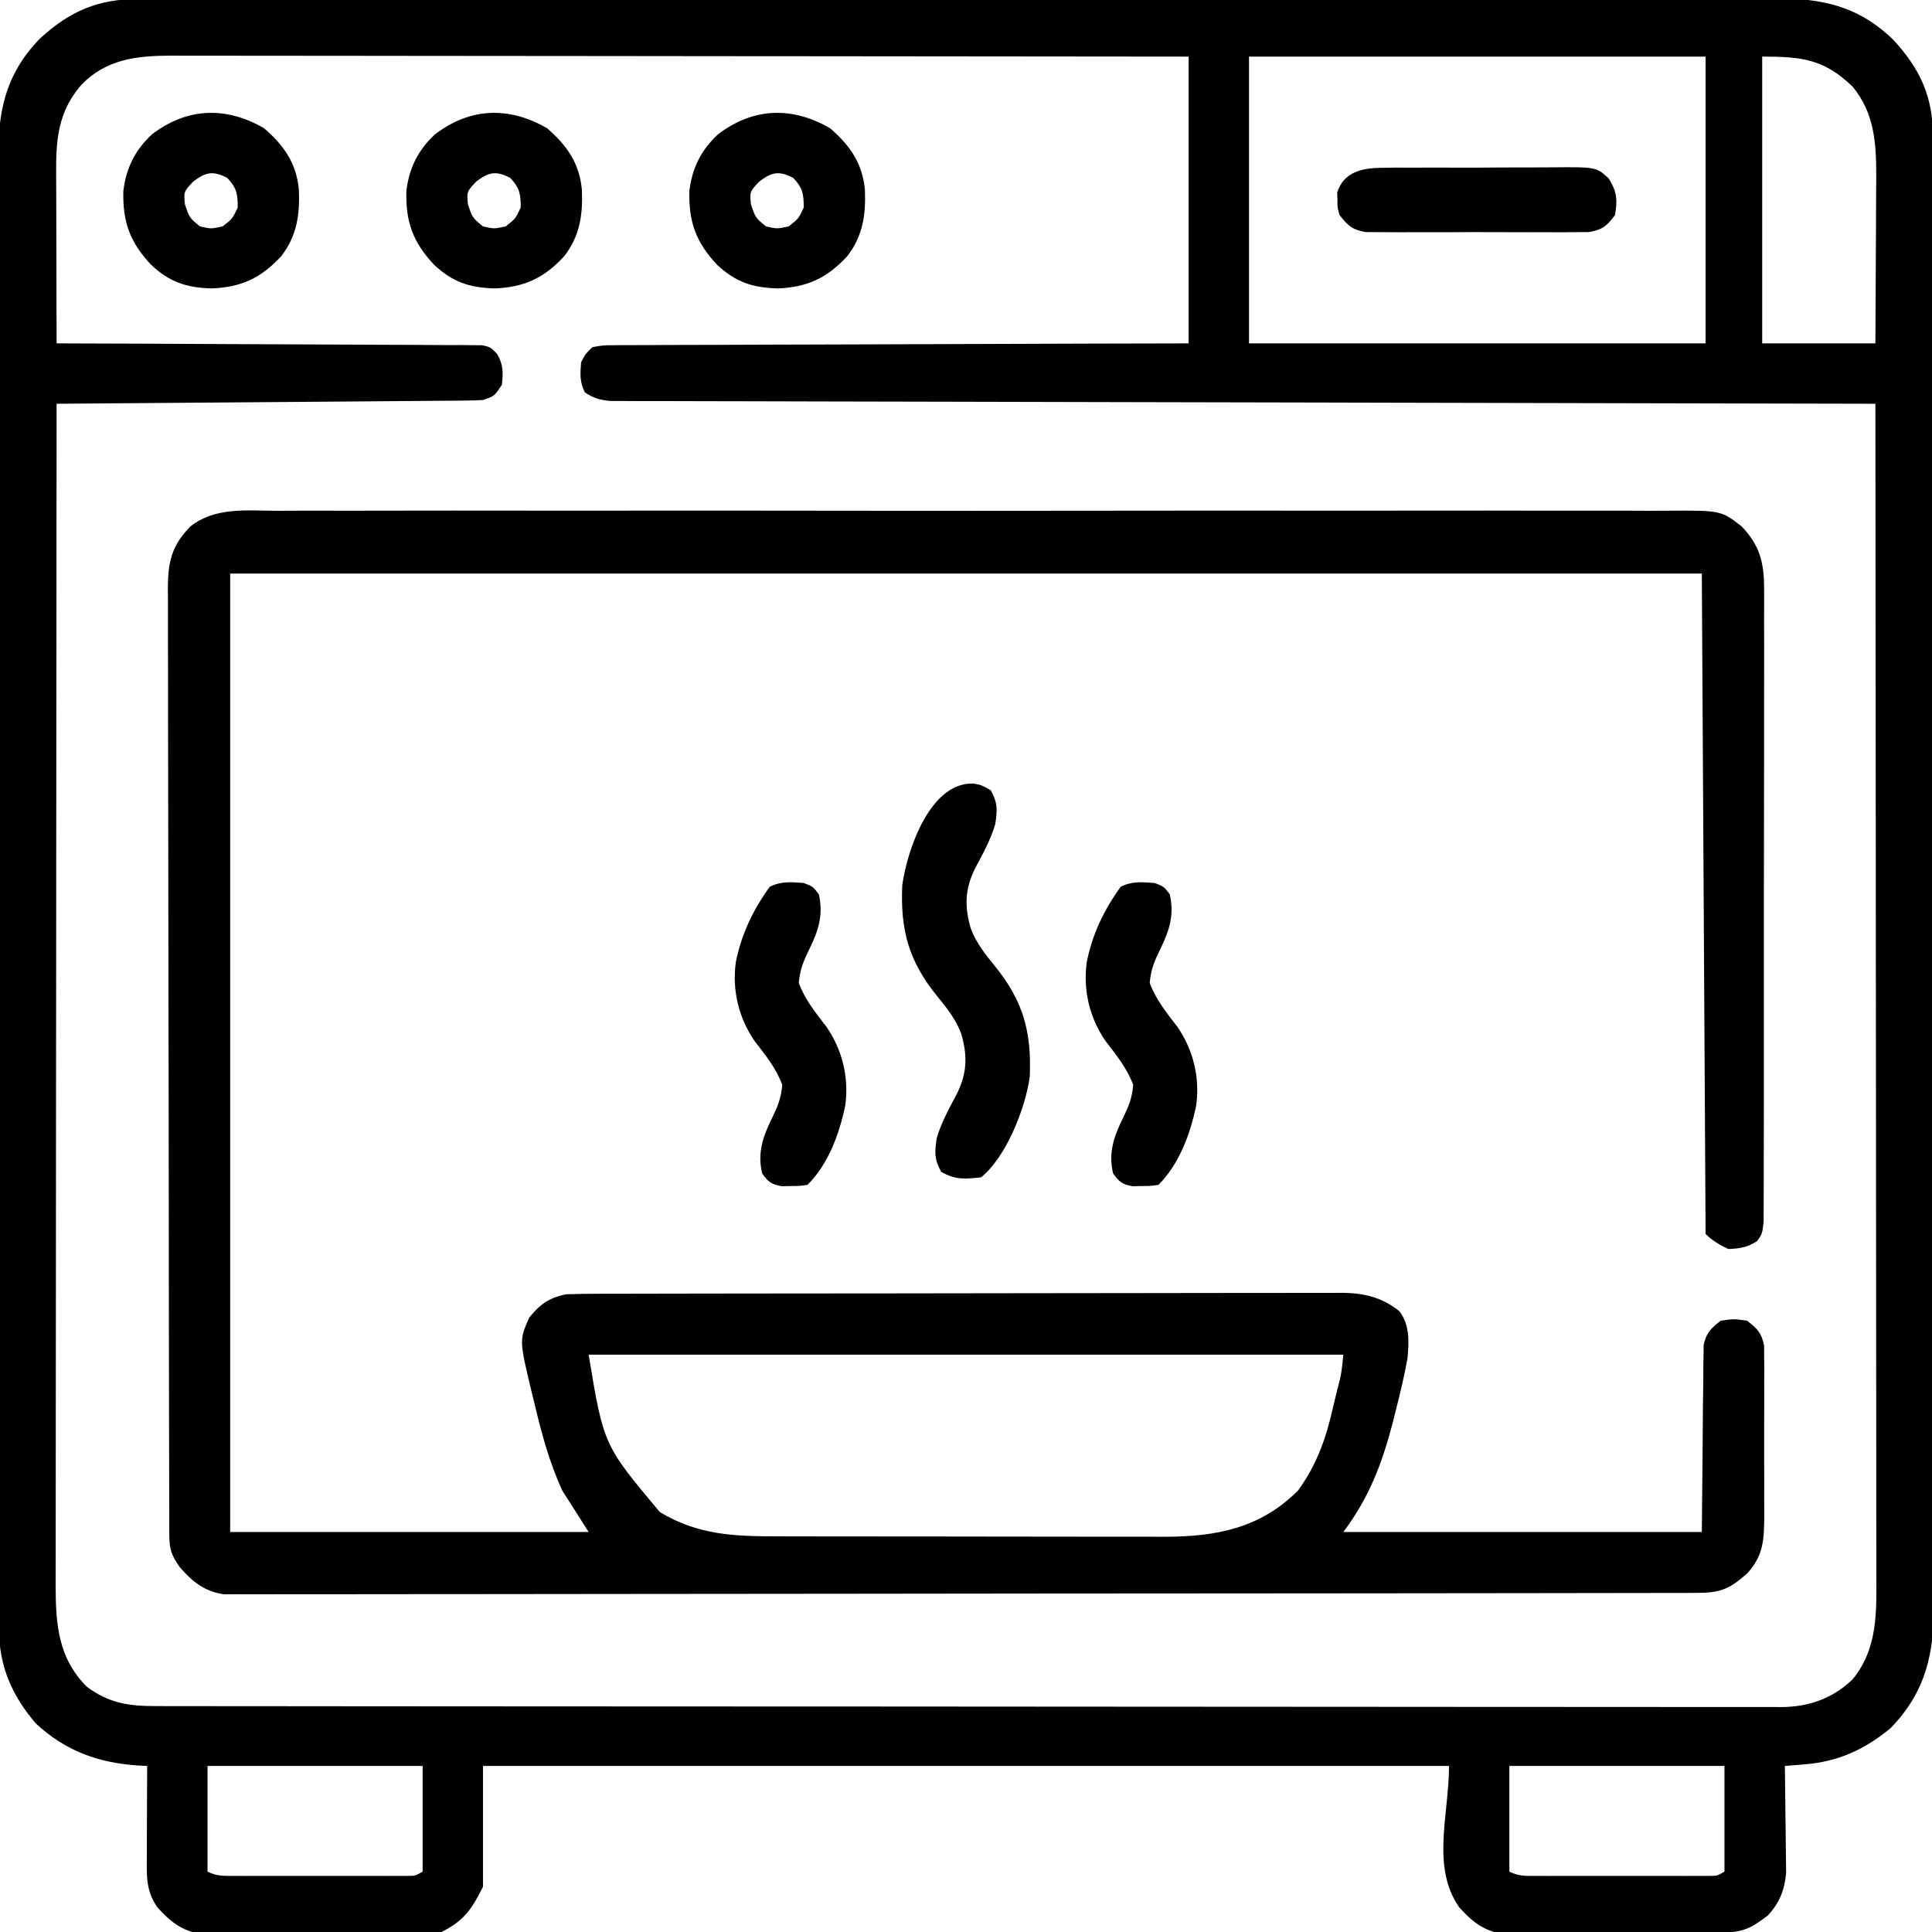 <svg height="512" width="512" xmlns="http://www.w3.org/2000/svg" version="1.1">
<path transform="translate(36.921,-0.257)" fill="#000000" d="M0 0 C0.771 -0.004 1.543 -0.007 2.337 -0.011 C4.919 -0.02 7.501 -0.015 10.082 -0.01 C11.953 -0.014 13.824 -0.018 15.695 -0.024 C20.834 -0.036 25.974 -0.036 31.113 -0.033 C36.656 -0.033 42.2 -0.044 47.743 -0.054 C58.603 -0.07 69.463 -0.076 80.323 -0.077 C89.151 -0.078 97.978 -0.082 106.806 -0.088 C127.759 -0.103 148.713 -0.115 169.667 -0.114 C170.337 -0.114 171.007 -0.114 171.697 -0.114 C175.093 -0.114 178.488 -0.114 181.884 -0.114 C182.896 -0.114 182.896 -0.114 183.928 -0.113 C185.291 -0.113 186.655 -0.113 188.019 -0.113 C209.234 -0.112 230.449 -0.127 251.664 -0.154 C275.505 -0.185 299.347 -0.202 323.188 -0.2 C335.809 -0.2 348.43 -0.205 361.051 -0.227 C371.797 -0.245 382.542 -0.249 393.288 -0.236 C398.77 -0.229 404.252 -0.229 409.734 -0.246 C414.755 -0.262 419.776 -0.259 424.797 -0.242 C426.611 -0.239 428.424 -0.242 430.238 -0.254 C444.019 -0.333 454.498 0.802 464.849 10.824 C471.95 18.572 475.324 25.818 475.336 36.494 C475.34 37.191 475.343 37.888 475.347 38.607 C475.356 40.937 475.351 43.267 475.347 45.597 C475.35 47.287 475.355 48.977 475.36 50.667 C475.372 55.307 475.372 59.946 475.37 64.586 C475.369 69.591 475.381 74.597 475.39 79.602 C475.407 89.407 475.412 99.212 475.413 109.017 C475.414 116.987 475.418 124.957 475.425 132.927 C475.442 155.523 475.451 178.119 475.45 200.716 C475.45 202.543 475.45 202.543 475.45 204.407 C475.45 205.626 475.45 206.846 475.449 208.103 C475.449 227.87 475.468 247.637 475.496 267.405 C475.525 287.702 475.539 308 475.537 328.298 C475.536 339.693 475.542 351.088 475.563 362.484 C475.581 372.185 475.586 381.887 475.572 391.588 C475.566 396.538 475.566 401.486 475.583 406.436 C475.599 410.969 475.596 415.502 475.578 420.035 C475.575 421.672 475.579 423.31 475.59 424.947 C475.674 438.164 473.608 448.466 464.079 458.257 C457.184 463.937 450.205 467.11 441.321 467.831 C440.338 467.914 439.354 467.996 438.34 468.08 C437.221 468.168 437.221 468.168 436.079 468.257 C436.095 469.195 436.111 470.133 436.127 471.1 C436.178 474.6 436.216 478.099 436.244 481.6 C436.259 483.111 436.279 484.622 436.305 486.133 C436.342 488.312 436.359 490.491 436.372 492.671 C436.388 493.981 436.403 495.29 436.42 496.639 C435.993 501.175 434.671 504.552 431.544 507.902 C426.818 511.516 424.726 512.384 418.797 512.434 C417.831 512.444 417.831 512.444 416.845 512.454 C414.709 512.474 412.574 512.486 410.438 512.496 C409.344 512.502 409.344 512.502 408.227 512.508 C404.362 512.529 400.497 512.543 396.632 512.552 C392.646 512.563 388.661 512.598 384.675 512.638 C381.606 512.664 378.536 512.672 375.467 512.676 C373.998 512.681 372.529 512.692 371.06 512.711 C369 512.735 366.94 512.734 364.879 512.727 C363.708 512.733 362.537 512.739 361.331 512.745 C356.235 511.981 353.158 509.453 349.767 505.695 C342.302 494.913 347.079 481.276 347.079 468.257 C262.599 468.257 178.119 468.257 91.079 468.257 C91.079 478.817 91.079 489.377 91.079 500.257 C88.087 506.241 86.056 509.269 80.079 512.257 C77.987 512.369 75.892 512.417 73.797 512.434 C72.831 512.444 72.831 512.444 71.845 512.454 C69.709 512.474 67.574 512.486 65.438 512.496 C64.344 512.502 64.344 512.502 63.227 512.508 C59.362 512.529 55.497 512.543 51.632 512.552 C47.646 512.563 43.661 512.598 39.675 512.638 C36.606 512.664 33.536 512.672 30.467 512.676 C28.998 512.681 27.529 512.692 26.06 512.711 C24 512.735 21.94 512.734 19.879 512.727 C18.708 512.733 17.537 512.739 16.331 512.745 C11.235 511.981 8.158 509.453 4.767 505.695 C1.877 501.521 1.945 497.849 1.981 492.964 C1.983 492.258 1.984 491.552 1.986 490.825 C1.991 488.573 2.004 486.321 2.017 484.07 C2.022 482.542 2.026 481.014 2.03 479.486 C2.041 475.743 2.059 472 2.079 468.257 C1.286 468.216 0.493 468.175 -0.324 468.133 C-10.804 467.453 -19.569 464.292 -27.394 457.023 C-33.7 449.733 -37.167 441.791 -37.178 432.147 C-37.182 431.451 -37.185 430.755 -37.189 430.038 C-37.198 427.707 -37.193 425.376 -37.188 423.045 C-37.192 421.356 -37.197 419.668 -37.202 417.979 C-37.214 413.339 -37.214 408.699 -37.212 404.059 C-37.211 399.055 -37.222 394.051 -37.232 389.047 C-37.248 379.242 -37.254 369.437 -37.255 359.633 C-37.256 351.662 -37.26 343.692 -37.266 335.722 C-37.284 313.124 -37.293 290.527 -37.292 267.93 C-37.292 266.712 -37.292 265.493 -37.292 264.238 C-37.291 263.018 -37.291 261.798 -37.291 260.541 C-37.29 240.775 -37.31 221.008 -37.338 201.241 C-37.367 180.945 -37.38 160.648 -37.379 140.352 C-37.378 128.957 -37.383 117.562 -37.405 106.167 C-37.423 96.464 -37.428 86.762 -37.414 77.059 C-37.407 72.11 -37.407 67.161 -37.425 62.212 C-37.44 57.677 -37.437 53.143 -37.42 48.608 C-37.417 46.972 -37.421 45.335 -37.432 43.698 C-37.516 30.455 -35.88 20.326 -26.354 10.488 C-18.4 3.197 -10.917 -0.063 0 0 Z M-15.331 22.71 C-22.672 31.186 -22.068 39.813 -22.019 50.535 C-22.017 51.701 -22.016 52.868 -22.014 54.069 C-22.009 57.778 -21.996 61.486 -21.983 65.195 C-21.978 67.716 -21.974 70.238 -21.97 72.759 C-21.959 78.925 -21.942 85.091 -21.921 91.257 C-21.331 91.259 -20.741 91.26 -20.133 91.262 C-5.787 91.299 8.56 91.358 22.906 91.441 C29.844 91.481 36.782 91.513 43.719 91.528 C50.411 91.543 57.102 91.578 63.794 91.626 C66.35 91.64 68.907 91.648 71.464 91.649 C75.037 91.652 78.609 91.678 82.182 91.711 C83.246 91.706 84.311 91.701 85.408 91.696 C86.38 91.71 87.351 91.724 88.352 91.738 C89.62 91.744 89.62 91.744 90.914 91.749 C93.079 92.257 93.079 92.257 94.855 94.098 C96.495 96.991 96.428 98.982 96.079 102.257 C94.079 105.257 94.079 105.257 91.079 106.257 C89.531 106.358 87.98 106.403 86.428 106.415 C85.474 106.425 84.519 106.435 83.535 106.445 C82.489 106.451 81.443 106.457 80.365 106.463 C79.263 106.472 78.16 106.482 77.024 106.493 C73.372 106.524 69.72 106.549 66.067 106.574 C63.538 106.594 61.009 106.615 58.48 106.637 C52.498 106.686 46.516 106.732 40.535 106.775 C33.725 106.824 26.915 106.879 20.105 106.934 C6.096 107.048 -7.912 107.155 -21.921 107.257 C-21.967 148.252 -22.002 189.247 -22.023 230.243 C-22.026 235.083 -22.028 239.923 -22.031 244.763 C-22.031 245.727 -22.032 246.691 -22.032 247.683 C-22.041 263.284 -22.057 278.885 -22.075 294.486 C-22.094 310.495 -22.105 326.504 -22.109 342.513 C-22.112 352.391 -22.12 362.268 -22.137 372.146 C-22.147 378.92 -22.15 385.694 -22.148 392.469 C-22.147 396.376 -22.149 400.284 -22.159 404.192 C-22.169 407.773 -22.17 411.354 -22.163 414.935 C-22.161 416.837 -22.17 418.74 -22.179 420.642 C-22.143 430.916 -21.463 439.664 -13.921 447.257 C-8.027 451.662 -2.676 452.407 4.483 452.389 C5.235 452.391 5.987 452.393 6.761 452.395 C9.295 452.401 11.829 452.399 14.362 452.398 C16.191 452.4 18.021 452.403 19.85 452.407 C24.888 452.415 29.925 452.417 34.963 452.417 C40.392 452.419 45.821 452.427 51.25 452.433 C63.126 452.447 75.002 452.453 86.878 452.457 C94.29 452.46 101.703 452.464 109.116 452.469 C129.632 452.481 150.148 452.491 170.664 452.495 C171.978 452.495 173.291 452.495 174.645 452.496 C175.961 452.496 177.278 452.496 178.634 452.496 C181.302 452.497 183.971 452.497 186.639 452.498 C187.631 452.498 187.631 452.498 188.643 452.498 C210.095 452.501 231.548 452.517 253 452.541 C275.679 452.565 298.359 452.579 321.038 452.58 C333.402 452.581 345.765 452.587 358.129 452.605 C368.655 452.62 379.182 452.626 389.709 452.617 C395.081 452.613 400.453 452.614 405.825 452.628 C410.742 452.641 415.659 452.64 420.577 452.628 C422.356 452.626 424.136 452.629 425.915 452.638 C428.334 452.649 430.753 452.641 433.172 452.629 C433.862 452.637 434.552 452.644 435.263 452.652 C442.514 452.575 448.854 450.337 454.079 445.257 C460.84 436.951 460.368 427.149 460.32 416.913 C460.32 415.573 460.322 414.232 460.325 412.892 C460.329 409.23 460.321 405.568 460.311 401.905 C460.303 397.948 460.306 393.991 460.307 390.034 C460.308 383.185 460.302 376.336 460.291 369.487 C460.274 359.585 460.269 349.683 460.267 339.78 C460.262 323.713 460.249 307.645 460.23 291.578 C460.212 275.973 460.197 260.368 460.189 244.763 C460.188 243.801 460.188 242.839 460.187 241.847 C460.185 237.018 460.182 232.19 460.18 227.362 C460.159 187.327 460.124 147.292 460.079 107.257 C459.365 107.256 458.652 107.255 457.916 107.253 C415.646 107.173 373.376 107.082 331.106 106.977 C326.034 106.965 320.962 106.952 315.89 106.94 C314.375 106.936 314.375 106.936 312.83 106.932 C296.466 106.893 280.102 106.86 263.737 106.83 C246.955 106.799 230.172 106.76 213.389 106.714 C203.027 106.687 192.666 106.665 182.305 106.65 C175.206 106.639 168.107 106.622 161.008 106.598 C156.908 106.585 152.808 106.575 148.709 106.573 C144.958 106.572 141.208 106.561 137.458 106.543 C135.452 106.536 133.447 106.539 131.442 106.542 C129.664 106.53 129.664 106.53 127.85 106.519 C126.825 106.517 125.799 106.514 124.743 106.512 C122.005 106.25 120.372 105.751 118.079 104.257 C116.675 101.448 116.83 99.369 117.079 96.257 C118.197 94.094 118.197 94.094 120.079 92.257 C122.916 91.749 122.916 91.749 126.438 91.738 C127.086 91.731 127.734 91.723 128.401 91.716 C130.576 91.695 132.749 91.703 134.924 91.711 C136.481 91.703 138.038 91.692 139.595 91.68 C143.826 91.652 148.057 91.649 152.288 91.65 C156.708 91.647 161.129 91.621 165.549 91.598 C173.921 91.557 182.293 91.537 190.666 91.524 C201.978 91.505 213.29 91.455 224.602 91.407 C242.428 91.331 260.253 91.298 278.079 91.257 C278.079 66.177 278.079 41.097 278.079 15.257 C242.8 15.213 207.52 15.176 172.241 15.155 C168.075 15.153 163.91 15.15 159.744 15.147 C158.915 15.147 158.086 15.146 157.231 15.146 C143.806 15.137 130.38 15.121 116.954 15.103 C103.177 15.084 89.4 15.073 75.623 15.069 C67.123 15.066 58.622 15.058 50.122 15.041 C44.292 15.031 38.462 15.028 32.632 15.03 C29.269 15.032 25.906 15.028 22.543 15.019 C18.894 15.009 15.245 15.011 11.595 15.017 C10.537 15.011 9.478 15.005 8.388 14.999 C-0.63 15.036 -8.698 15.875 -15.331 22.71 Z M294.079 15.257 C294.079 40.337 294.079 65.417 294.079 91.257 C334.009 91.257 373.939 91.257 415.079 91.257 C415.079 66.177 415.079 41.097 415.079 15.257 C375.149 15.257 335.219 15.257 294.079 15.257 Z M430.079 15.257 C430.079 40.337 430.079 65.417 430.079 91.257 C439.979 91.257 449.879 91.257 460.079 91.257 C460.125 83.874 460.165 76.491 460.189 69.108 C460.199 66.598 460.213 64.089 460.23 61.58 C460.254 57.963 460.266 54.347 460.274 50.73 C460.285 49.617 460.295 48.504 460.306 47.358 C460.307 38.413 459.937 30.417 454.079 23.257 C446.479 15.902 440.594 15.257 430.079 15.257 Z M18.079 468.257 C18.079 477.497 18.079 486.737 18.079 496.257 C20.596 497.516 22.323 497.384 25.14 497.387 C26.194 497.39 27.249 497.393 28.335 497.396 C29.478 497.394 30.621 497.392 31.798 497.39 C32.967 497.391 34.135 497.392 35.34 497.393 C37.815 497.394 40.289 497.392 42.764 497.388 C46.563 497.382 50.362 497.388 54.161 497.394 C56.561 497.393 58.961 497.392 61.36 497.39 C63.074 497.393 63.074 497.393 64.823 497.396 C65.878 497.393 66.932 497.39 68.019 497.387 C68.95 497.386 69.881 497.385 70.84 497.384 C73.117 497.403 73.117 497.403 75.079 496.257 C75.079 487.017 75.079 477.777 75.079 468.257 C56.269 468.257 37.459 468.257 18.079 468.257 Z M363.079 468.257 C363.079 477.497 363.079 486.737 363.079 496.257 C365.596 497.516 367.323 497.384 370.14 497.387 C371.194 497.39 372.249 497.393 373.335 497.396 C374.478 497.394 375.621 497.392 376.798 497.39 C377.967 497.391 379.135 497.392 380.34 497.393 C382.815 497.394 385.289 497.392 387.764 497.388 C391.563 497.382 395.362 497.388 399.161 497.394 C401.561 497.393 403.961 497.392 406.36 497.39 C408.074 497.393 408.074 497.393 409.823 497.396 C410.878 497.393 411.932 497.39 413.019 497.387 C413.95 497.386 414.881 497.385 415.84 497.384 C418.117 497.403 418.117 497.403 420.079 496.257 C420.079 487.017 420.079 477.777 420.079 468.257 C401.269 468.257 382.459 468.257 363.079 468.257 Z"></path>
<path transform="translate(73.018,135.365)" fill="#000000" d="M0 0 C1.643 -0.006 3.286 -0.014 4.929 -0.024 C9.433 -0.044 13.937 -0.034 18.442 -0.019 C23.303 -0.007 28.165 -0.025 33.027 -0.039 C42.547 -0.061 52.067 -0.056 61.587 -0.042 C69.324 -0.03 77.061 -0.029 84.798 -0.034 C86.45 -0.035 86.45 -0.035 88.135 -0.036 C90.372 -0.038 92.609 -0.04 94.846 -0.041 C115.823 -0.056 136.8 -0.039 157.777 -0.012 C175.776 0.01 193.775 0.006 211.774 -0.017 C232.676 -0.044 253.578 -0.054 274.48 -0.039 C276.709 -0.037 278.937 -0.036 281.166 -0.034 C282.263 -0.033 283.359 -0.033 284.489 -0.032 C292.217 -0.028 299.945 -0.035 307.673 -0.047 C317.091 -0.061 326.508 -0.057 335.926 -0.03 C340.731 -0.017 345.536 -0.012 350.341 -0.028 C354.74 -0.043 359.139 -0.035 363.538 -0.009 C365.129 -0.003 366.72 -0.006 368.311 -0.018 C383.051 -0.122 383.051 -0.122 388.5 4.109 C393.168 8.916 394.482 13.537 394.483 20.252 C394.489 20.987 394.494 21.722 394.5 22.479 C394.514 24.924 394.499 27.368 394.484 29.814 C394.488 31.573 394.493 33.333 394.5 35.093 C394.514 39.859 394.503 44.625 394.487 49.391 C394.473 54.38 394.479 59.369 394.483 64.357 C394.485 72.73 394.472 81.103 394.449 89.475 C394.422 99.161 394.42 108.847 394.432 118.532 C394.443 127.849 394.437 137.166 394.423 146.482 C394.417 150.449 394.417 154.415 394.422 158.382 C394.426 163.047 394.416 167.712 394.395 172.378 C394.389 174.092 394.389 175.807 394.394 177.521 C394.4 179.856 394.387 182.191 394.37 184.526 C394.366 186.488 394.366 186.488 394.362 188.49 C393.982 191.635 393.982 191.635 392.638 193.525 C390.081 195.239 388.04 195.513 384.982 195.635 C382.655 194.497 380.814 193.467 378.982 191.635 C378.487 105.01 378.487 105.01 377.982 16.635 C249.282 16.635 120.582 16.635 -12.018 16.635 C-12.018 100.455 -12.018 184.275 -12.018 270.635 C19.332 270.635 50.682 270.635 82.982 270.635 C80.672 267.005 78.362 263.375 75.982 259.635 C72.626 252.277 70.583 244.867 68.732 237.01 C68.33 235.39 68.33 235.39 67.92 233.736 C64.584 219.781 64.584 219.781 67.232 213.822 C70.084 210.258 72.533 208.543 76.982 207.635 C79.818 207.536 82.629 207.491 85.464 207.494 C86.329 207.492 87.193 207.489 88.083 207.485 C90.984 207.477 93.885 207.475 96.786 207.474 C98.864 207.469 100.942 207.464 103.02 207.459 C108.669 207.446 114.317 207.439 119.966 207.435 C123.495 207.432 127.023 207.428 130.552 207.423 C141.59 207.41 152.628 207.4 163.666 207.396 C176.411 207.392 189.157 207.374 201.902 207.345 C211.752 207.323 221.601 207.313 231.451 207.312 C237.335 207.311 243.219 207.305 249.103 207.287 C254.637 207.271 260.172 207.269 265.706 207.277 C267.737 207.278 269.768 207.274 271.798 207.264 C274.572 207.251 277.345 207.257 280.119 207.267 C280.921 207.259 281.722 207.251 282.549 207.243 C288.415 207.295 293.153 208.371 297.857 212.135 C300.65 215.859 300.373 220.216 299.982 224.635 C299.157 229.228 298.063 233.737 296.92 238.26 C296.607 239.506 296.294 240.752 295.971 242.035 C293.162 252.763 289.669 261.719 282.982 270.635 C314.332 270.635 345.682 270.635 377.982 270.635 C378.153 253.702 378.153 253.702 378.28 236.769 C378.309 234.646 378.34 232.523 378.373 230.401 C378.374 229.298 378.375 228.196 378.376 227.06 C378.396 226.005 378.416 224.95 378.436 223.862 C378.445 222.948 378.454 222.033 378.463 221.09 C379.147 217.853 380.401 216.648 382.982 214.635 C386.482 214.135 386.482 214.135 389.982 214.635 C392.663 216.697 393.836 217.886 394.49 221.24 C394.493 222.225 394.496 223.211 394.5 224.226 C394.512 225.348 394.525 226.469 394.538 227.625 C394.526 229.436 394.526 229.436 394.513 231.283 C394.517 232.529 394.521 233.774 394.525 235.057 C394.528 237.692 394.522 240.325 394.504 242.96 C394.485 245.657 394.485 248.352 394.504 251.049 C394.528 254.94 394.525 258.83 394.513 262.721 C394.526 264.526 394.526 264.526 394.538 266.367 C394.467 272.737 394.354 276.839 389.982 281.635 C385.205 285.843 382.835 286.76 376.506 286.769 C375.83 286.771 375.154 286.774 374.458 286.776 C372.171 286.783 369.884 286.782 367.596 286.782 C365.949 286.785 364.302 286.789 362.654 286.793 C358.11 286.803 353.565 286.807 349.021 286.81 C344.126 286.814 339.232 286.823 334.337 286.832 C322.509 286.852 310.68 286.862 298.851 286.871 C293.285 286.875 287.719 286.88 282.153 286.886 C263.658 286.903 245.163 286.917 226.668 286.924 C221.866 286.926 217.064 286.928 212.262 286.93 C211.069 286.931 209.875 286.931 208.646 286.932 C189.302 286.94 169.958 286.965 150.615 286.998 C130.769 287.031 110.924 287.049 91.079 287.052 C79.93 287.054 68.782 287.063 57.634 287.088 C48.141 287.11 38.649 287.118 29.156 287.108 C24.311 287.104 19.466 287.106 14.621 287.125 C10.187 287.143 5.753 287.142 1.319 287.126 C-0.287 287.124 -1.892 287.128 -3.498 287.14 C-5.679 287.155 -7.858 287.146 -10.038 287.13 C-11.25 287.131 -12.462 287.132 -13.71 287.133 C-18.869 286.356 -21.941 283.858 -25.33 280.01 C-27.612 276.798 -28.143 275.18 -28.152 271.301 C-28.157 270.385 -28.161 269.469 -28.166 268.526 C-28.165 267.513 -28.165 266.5 -28.165 265.457 C-28.169 264.386 -28.172 263.316 -28.176 262.212 C-28.187 258.6 -28.191 254.988 -28.195 251.376 C-28.201 248.796 -28.208 246.216 -28.215 243.636 C-28.235 235.876 -28.245 228.115 -28.253 220.355 C-28.258 216.701 -28.263 213.048 -28.268 209.394 C-28.285 197.249 -28.3 185.105 -28.307 172.961 C-28.309 169.808 -28.311 166.655 -28.313 163.503 C-28.313 162.719 -28.314 161.936 -28.314 161.128 C-28.323 148.436 -28.348 135.744 -28.381 123.052 C-28.414 110.024 -28.432 96.996 -28.435 83.968 C-28.437 76.652 -28.446 69.336 -28.471 62.02 C-28.495 55.138 -28.499 48.256 -28.489 41.374 C-28.488 38.846 -28.494 36.319 -28.508 33.792 C-28.526 30.344 -28.519 26.896 -28.506 23.448 C-28.517 22.446 -28.528 21.445 -28.539 20.413 C-28.475 13.463 -27.545 9.237 -22.536 4.121 C-16.026 -0.979 -7.839 -0.06 0 0 Z M82.982 223.635 C86.934 247.571 86.934 247.571 101.845 265.354 C112.005 271.446 121.49 271.785 133.099 271.78 C134.292 271.784 135.485 271.787 136.714 271.79 C139.966 271.798 143.218 271.802 146.47 271.802 C148.508 271.803 150.546 271.805 152.583 271.808 C159.709 271.817 166.834 271.821 173.96 271.82 C180.575 271.82 187.191 271.83 193.806 271.846 C199.508 271.859 205.21 271.864 210.912 271.864 C214.308 271.864 217.704 271.866 221.099 271.877 C224.892 271.887 228.685 271.884 232.478 271.878 C234.139 271.886 234.139 271.886 235.833 271.895 C249.481 271.84 261.021 269.596 270.982 259.635 C276.087 252.604 278.472 245.541 280.357 237.135 C280.746 235.511 280.746 235.511 281.142 233.854 C282.462 228.797 282.462 228.797 282.982 223.635 C216.982 223.635 150.982 223.635 82.982 223.635 Z"></path>
<path transform="translate(258.055,207.664)" fill="#000000" d="M0 0 C1.945 0.336 1.945 0.336 4.508 1.773 C6.359 5.073 6.275 7.015 5.703 10.703 C4.485 14.936 2.366 18.662 0.32 22.547 C-2.399 28.062 -2.453 32.671 -0.773 38.438 C0.678 42.271 3.081 45.28 5.656 48.426 C13.11 57.625 15.373 65.838 14.836 77.766 C13.655 86.116 8.605 98.951 1.945 104.336 C-2.406 104.819 -4.806 105.037 -8.617 102.898 C-10.468 99.599 -10.385 97.656 -9.812 93.969 C-8.594 89.736 -6.475 86.01 -4.43 82.125 C-1.711 76.61 -1.657 72.001 -3.336 66.234 C-4.787 62.401 -7.19 59.392 -9.766 56.246 C-17.219 47.047 -19.482 38.834 -18.945 26.906 C-17.56 17.107 -11.372 -0.546 0 0 Z"></path>
<path transform="translate(220,34)" fill="#000000" d="M0 0 C5.263 4.556 8.569 9.275 9.211 16.312 C9.476 23.004 8.666 28.57 4.488 33.945 C-0.87 39.701 -6.035 42.12 -13.938 42.438 C-20.668 42.228 -25.038 40.756 -29.973 36.164 C-35.596 30.137 -37.519 24.814 -37.309 16.59 C-36.59 10.561 -34.197 5.756 -29.75 1.625 C-20.455 -5.509 -10.085 -5.871 0 0 Z M-18.812 14.125 C-21.315 16.812 -21.315 16.812 -21 20.125 C-19.796 23.71 -19.796 23.71 -17 26 C-14.043 26.667 -14.043 26.667 -11 26 C-8.409 23.99 -8.409 23.99 -7 21 C-7 17.401 -7.295 15.729 -9.812 13.125 C-13.603 11.176 -15.489 11.614 -18.812 14.125 Z"></path>
<path transform="translate(145,34)" fill="#000000" d="M0 0 C5.263 4.556 8.569 9.275 9.211 16.312 C9.476 23.004 8.666 28.57 4.488 33.945 C-0.87 39.701 -6.035 42.12 -13.938 42.438 C-20.668 42.228 -25.038 40.756 -29.973 36.164 C-35.596 30.137 -37.519 24.814 -37.309 16.59 C-36.59 10.561 -34.197 5.756 -29.75 1.625 C-20.455 -5.509 -10.085 -5.871 0 0 Z M-18.812 14.125 C-21.315 16.812 -21.315 16.812 -21 20.125 C-19.796 23.71 -19.796 23.71 -17 26 C-14.043 26.667 -14.043 26.667 -11 26 C-8.409 23.99 -8.409 23.99 -7 21 C-7 17.401 -7.295 15.729 -9.812 13.125 C-13.603 11.176 -15.489 11.614 -18.812 14.125 Z"></path>
<path transform="translate(70,34)" fill="#000000" d="M0 0 C5.263 4.556 8.569 9.275 9.211 16.312 C9.476 23.004 8.666 28.57 4.488 33.945 C-0.87 39.701 -6.035 42.12 -13.938 42.438 C-20.668 42.228 -25.038 40.756 -29.973 36.164 C-35.596 30.137 -37.519 24.814 -37.309 16.59 C-36.59 10.561 -34.197 5.756 -29.75 1.625 C-20.455 -5.509 -10.085 -5.871 0 0 Z M-18.812 14.125 C-21.315 16.812 -21.315 16.812 -21 20.125 C-19.796 23.71 -19.796 23.71 -17 26 C-14.043 26.667 -14.043 26.667 -11 26 C-8.409 23.99 -8.409 23.99 -7 21 C-7 17.401 -7.295 15.729 -9.812 13.125 C-13.603 11.176 -15.489 11.614 -18.812 14.125 Z"></path>
<path transform="translate(306,234)" fill="#000000" d="M0 0 C2.438 0.938 2.438 0.938 4 3 C5.253 8.497 3.877 12.679 1.438 17.625 C-0.126 20.869 -0.989 22.877 -1.312 26.5 C0.389 31.037 3.127 34.333 6.055 38.164 C10.257 44.291 12.022 51.621 11 59 C9.418 66.542 6.536 74.464 1 80 C-1.059 80.301 -1.059 80.301 -3.438 80.312 C-4.611 80.338 -4.611 80.338 -5.809 80.363 C-8.54 79.911 -9.393 79.232 -11 77 C-12.345 71.621 -10.824 67.202 -8.438 62.375 C-6.874 59.131 -6.011 57.123 -5.688 53.5 C-7.389 48.963 -10.127 45.667 -13.055 41.836 C-17.263 35.702 -19.011 28.386 -18 21 C-16.53 13.577 -13.44 7.122 -9 1 C-5.943 -0.528 -3.37 -0.232 0 0 Z"></path>
<path transform="translate(213,234)" fill="#000000" d="M0 0 C2.438 0.938 2.438 0.938 4 3 C5.253 8.497 3.877 12.679 1.438 17.625 C-0.126 20.869 -0.989 22.877 -1.312 26.5 C0.389 31.037 3.127 34.333 6.055 38.164 C10.257 44.291 12.022 51.621 11 59 C9.418 66.542 6.536 74.464 1 80 C-1.059 80.301 -1.059 80.301 -3.438 80.312 C-4.611 80.338 -4.611 80.338 -5.809 80.363 C-8.54 79.911 -9.393 79.232 -11 77 C-12.345 71.621 -10.824 67.202 -8.438 62.375 C-6.874 59.131 -6.011 57.123 -5.688 53.5 C-7.389 48.963 -10.127 45.667 -13.055 41.836 C-17.263 35.702 -19.011 28.386 -18 21 C-16.53 13.577 -13.44 7.122 -9 1 C-5.943 -0.528 -3.37 -0.232 0 0 Z"></path>
<path transform="translate(366.271,44.467)" fill="#000000" d="M0 0 C1.245 -0.016 2.49 -0.032 3.772 -0.048 C5.122 -0.044 6.472 -0.039 7.822 -0.033 C9.216 -0.038 10.609 -0.044 12.002 -0.052 C14.918 -0.062 17.832 -0.058 20.748 -0.043 C24.477 -0.026 28.205 -0.049 31.934 -0.084 C34.81 -0.106 37.686 -0.105 40.561 -0.097 C41.936 -0.096 43.311 -0.103 44.685 -0.117 C56.763 -0.227 56.763 -0.227 60.074 2.85 C62.256 6.389 62.397 8.448 61.729 12.533 C59.568 15.412 58.387 16.419 54.807 17.041 C53.673 17.045 52.539 17.048 51.371 17.051 C50.083 17.064 48.795 17.076 47.468 17.089 C46.065 17.082 44.662 17.074 43.26 17.065 C41.818 17.067 40.376 17.071 38.934 17.076 C35.914 17.082 32.895 17.074 29.875 17.055 C26.008 17.032 22.142 17.045 18.275 17.069 C15.298 17.084 12.321 17.079 9.344 17.069 C7.918 17.066 6.493 17.069 5.067 17.079 C3.073 17.089 1.08 17.071 -0.914 17.051 C-2.048 17.048 -3.182 17.045 -4.35 17.041 C-7.903 16.424 -9.077 15.338 -11.271 12.533 C-11.838 10.533 -11.838 10.533 -11.834 8.533 C-11.856 7.873 -11.878 7.213 -11.9 6.533 C-10.167 1.021 -5.14 0.029 0 0 Z"></path>
</svg>
